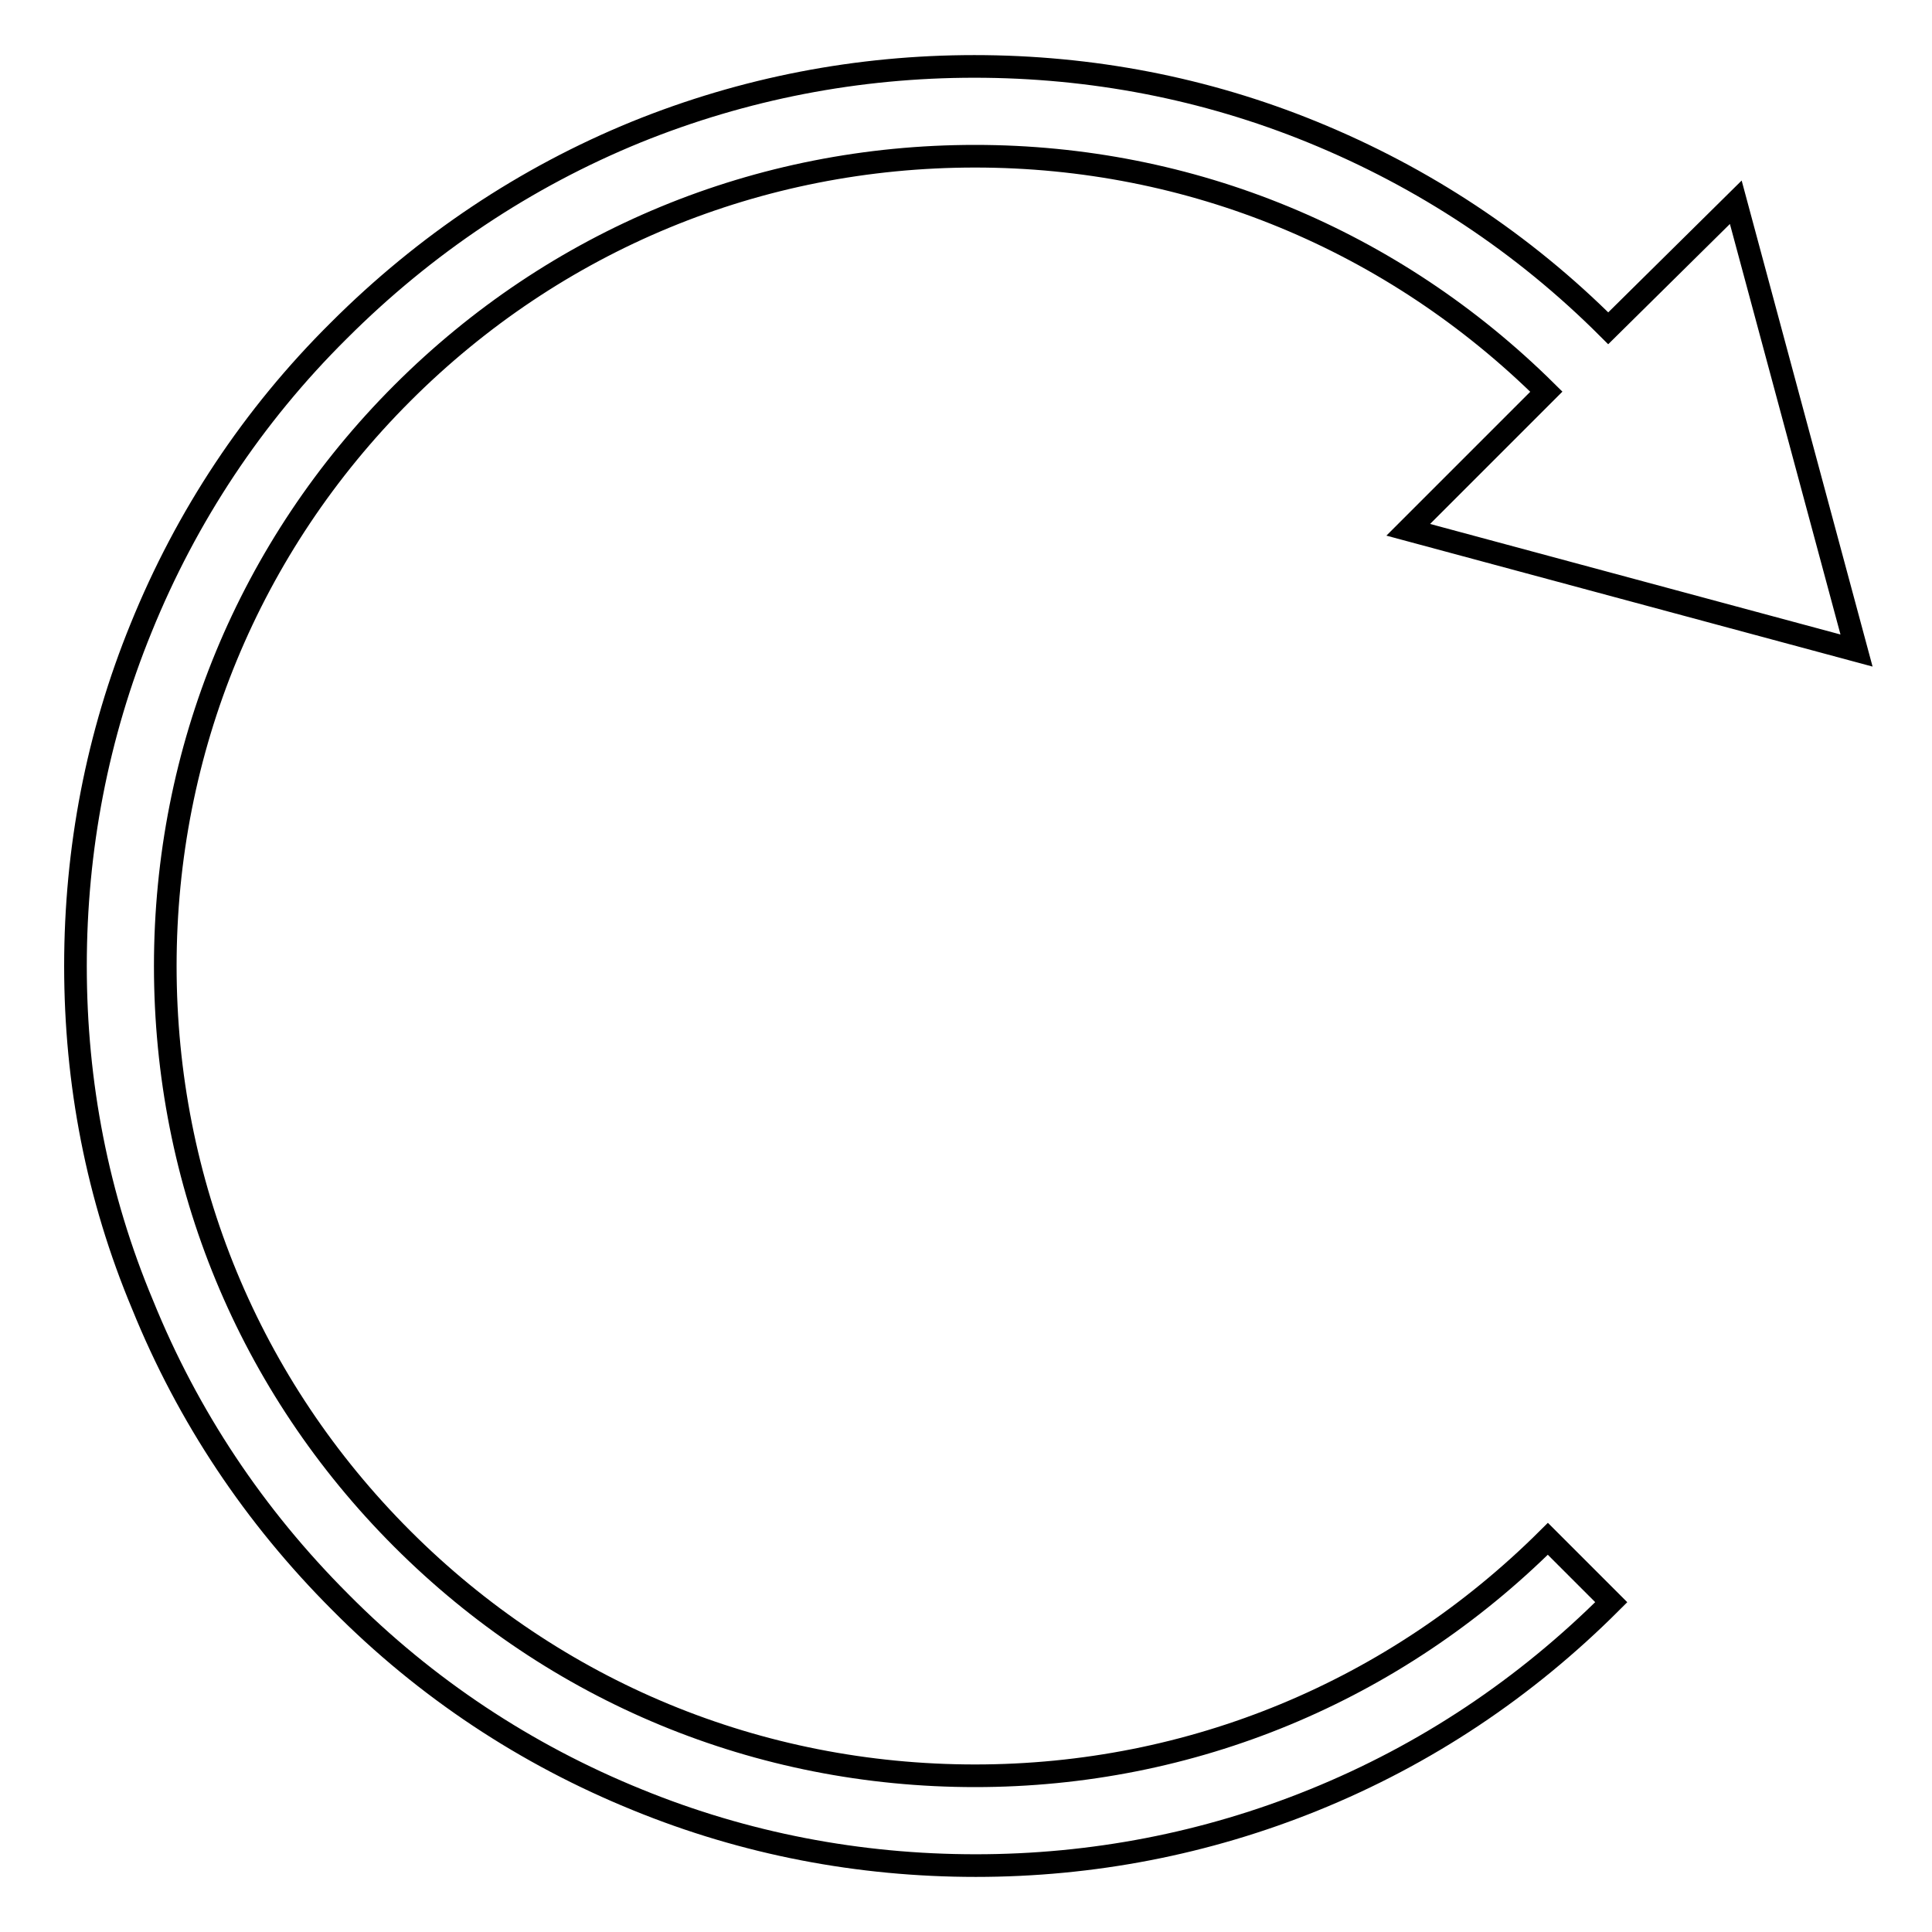 <?xml version="1.0" encoding="utf-8"?>
<!-- Svg Vector Icons : http://www.onlinewebfonts.com/icon -->
<!DOCTYPE svg PUBLIC "-//W3C//DTD SVG 1.1//EN" "http://www.w3.org/Graphics/SVG/1.1/DTD/svg11.dtd">
<svg version="1.1" xmlns="http://www.w3.org/2000/svg" xmlns:xlink="http://www.w3.org/1999/xlink" x="0px" y="0px" viewBox="0 0 256 256" enable-background="new 0 0 256 256" xml:space="preserve">
<g><g><path stroke-width="3" fill-opacity="0" stroke="#000000"  d="M84.3,17.5c14.3-5.8,29.4-8.7,44.8-8.7c15.5,0,30.6,2.9,44.8,8.7c14.7,6,27.9,14.7,39.2,26L230,26.8l16,59.4l-59.4-16l18.3-18.3c-20.3-20.1-47.1-31.2-75.7-31.2c-28.7,0-55.6,11.1-75.9,31.4C33,72.4,21.9,99.4,21.9,128c0,28.7,11.1,55.6,31.4,75.9c20.3,20.3,47.2,31.4,75.9,31.4c28.7,0,55.6-11.2,75.9-31.4l8.4,8.4c-11.4,11.4-24.6,20.2-39.4,26.2c-14.3,5.8-29.4,8.7-44.8,8.7c-15.5,0-30.6-2.9-44.8-8.7c-14.8-6-28.1-14.8-39.4-26.2c-11.4-11.4-20.2-24.6-26.2-39.4C12.9,158.6,10,143.5,10,128s2.9-30.6,8.7-44.8c6-14.8,14.8-28.1,26.2-39.4C56.3,32.4,69.6,23.5,84.3,17.5L84.3,17.5z"/></g></g>
</svg>